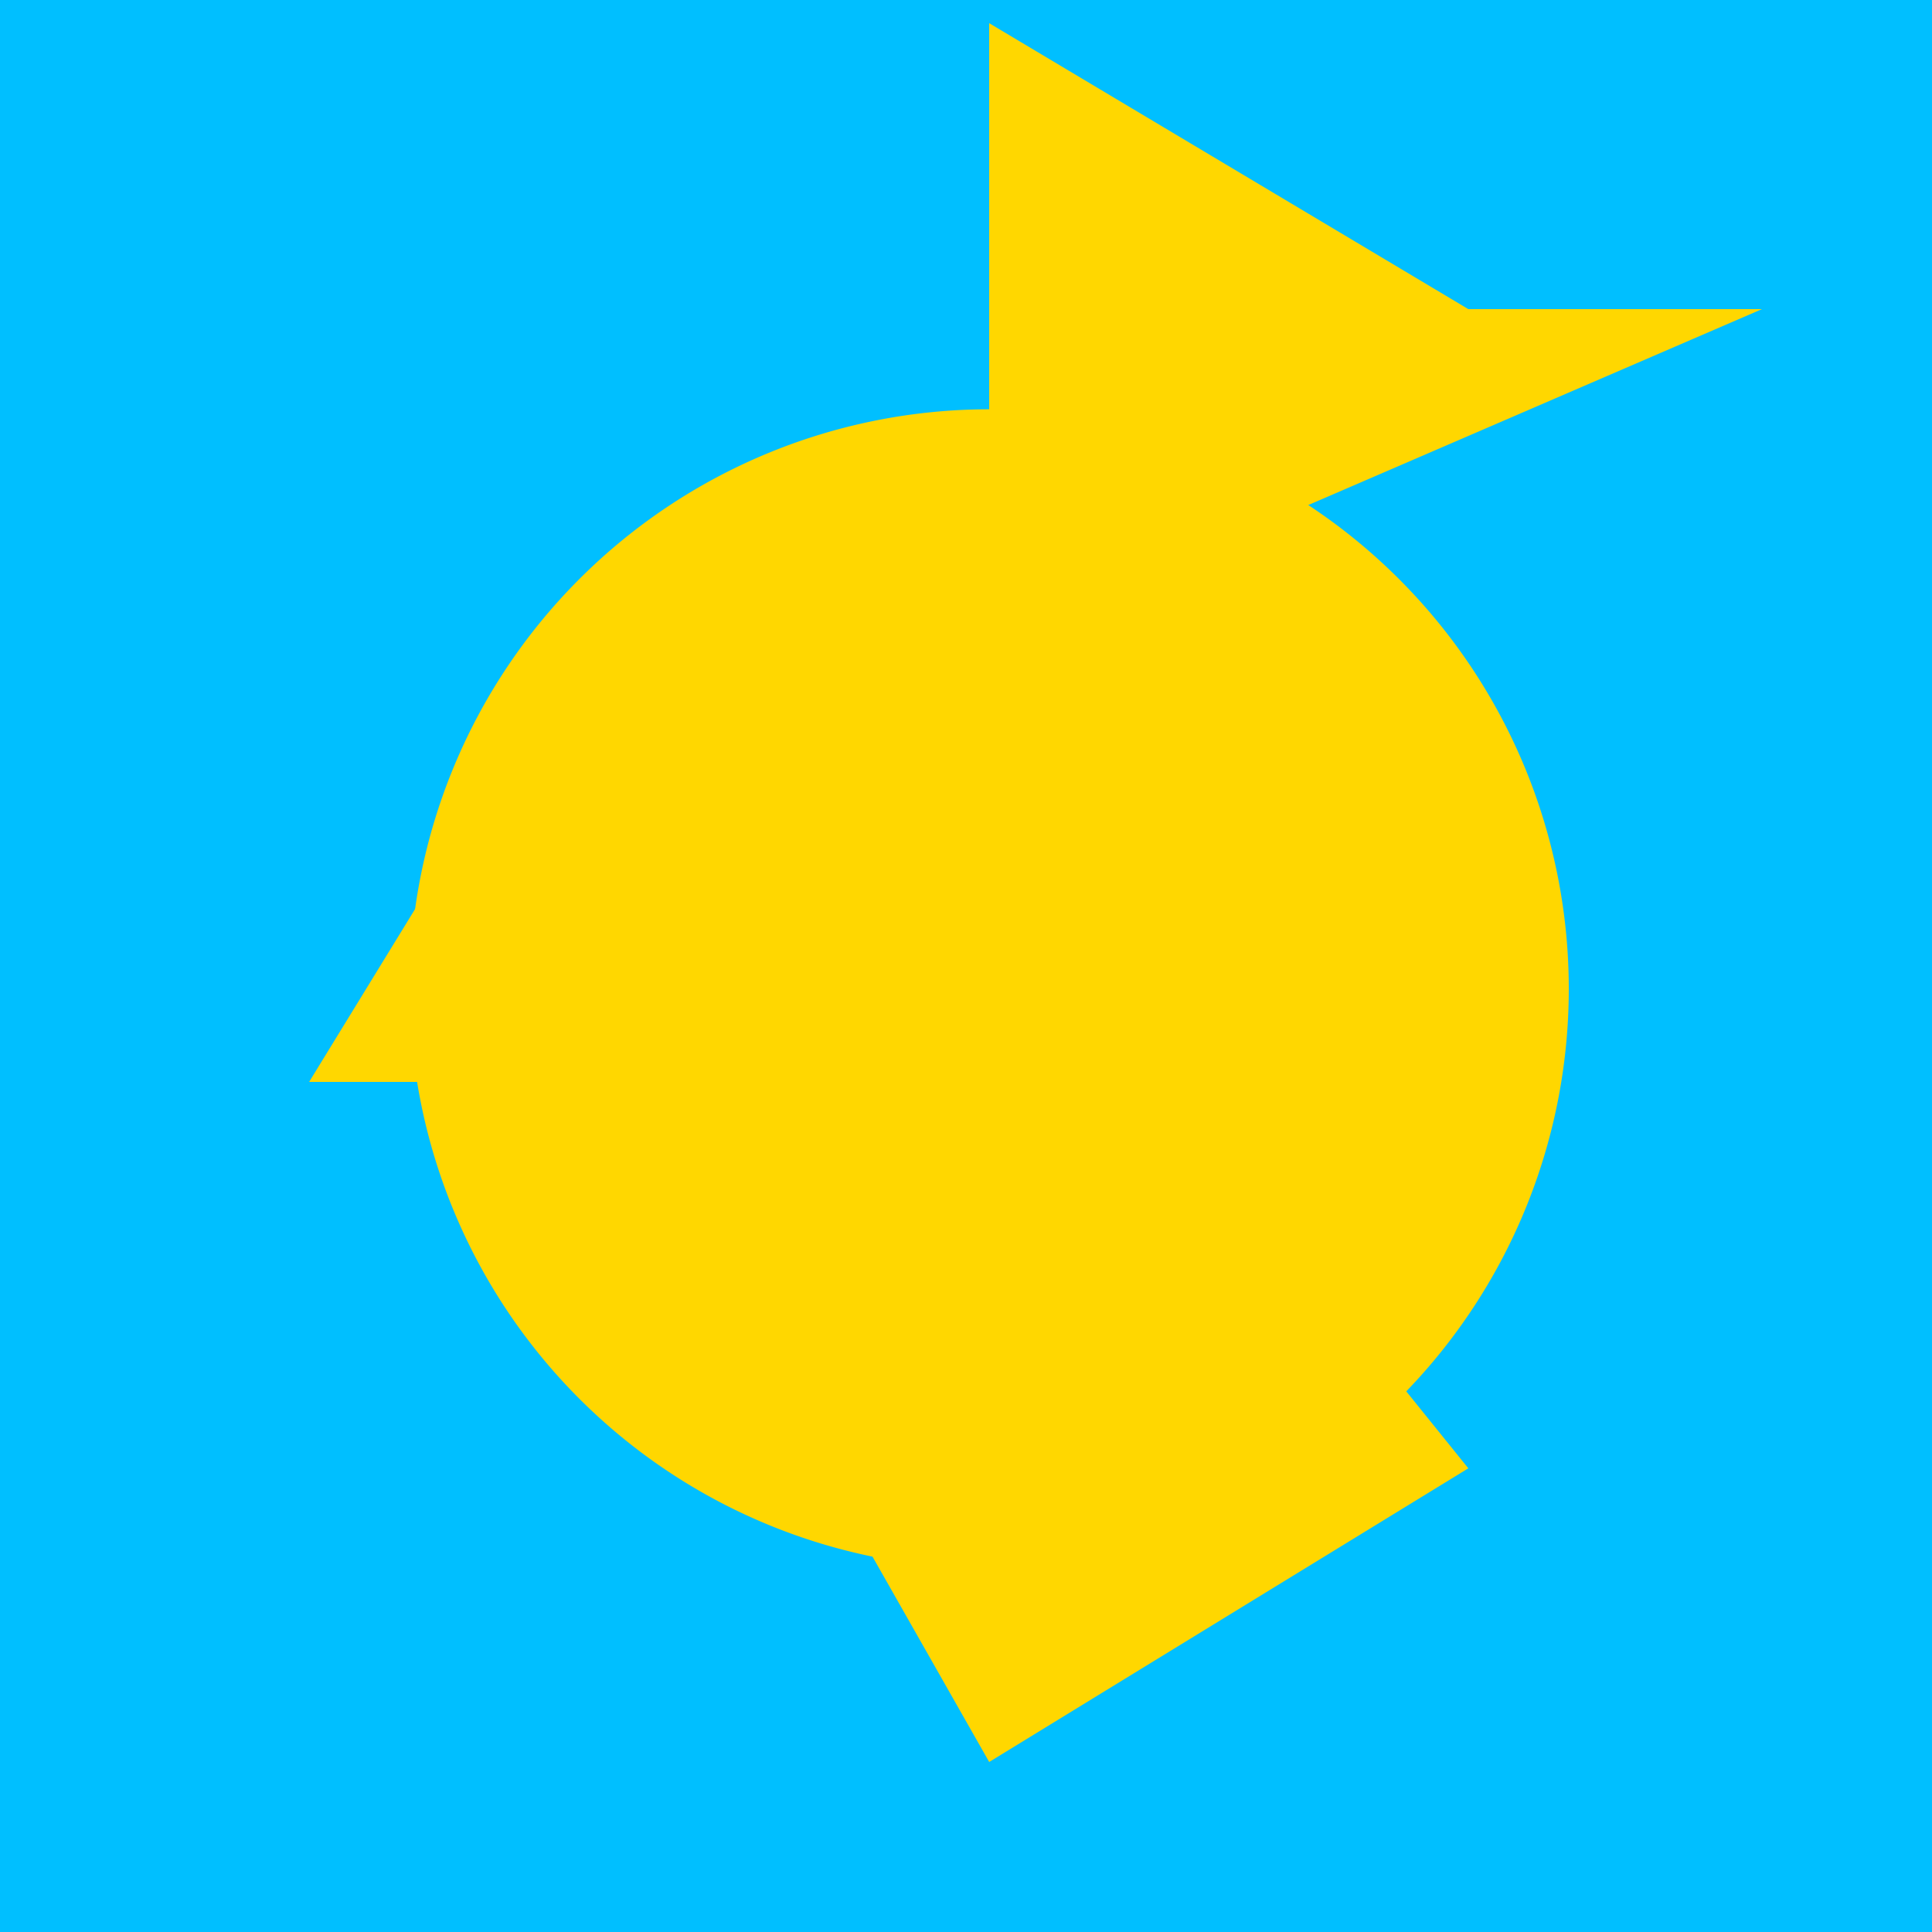 <!--

Generated by DrawGPT.
Free, open source, AI generated images in SVG, PNG, and HTML Canvas format.
https://drawgpt.ai

Created: 2023-12-24T22:02:12.881Z
Link: https://drawgpt.ai/prompt/142545/

-->
<svg xmlns="http://www.w3.org/2000/svg" xmlns:xlink="http://www.w3.org/1999/xlink" width="500" height="500"><defs/><g><rect fill="#00bfff" stroke="none" x="0" y="0" width="512" height="512"/><path fill="#ffd700" stroke="none" paint-order="stroke fill markers" d=" M 406 256 A 150 150 0 1 1 406 255.85"/><path fill="#ffd700" stroke="none" paint-order="stroke fill markers" d=" M 256 106 L 256 6 L 380 80 L 456 80 L 280 156 L 280 256 L 380 380 L 256 456 L 156 280 L 80 280 L 156 156 L 256 106"/></g></svg>